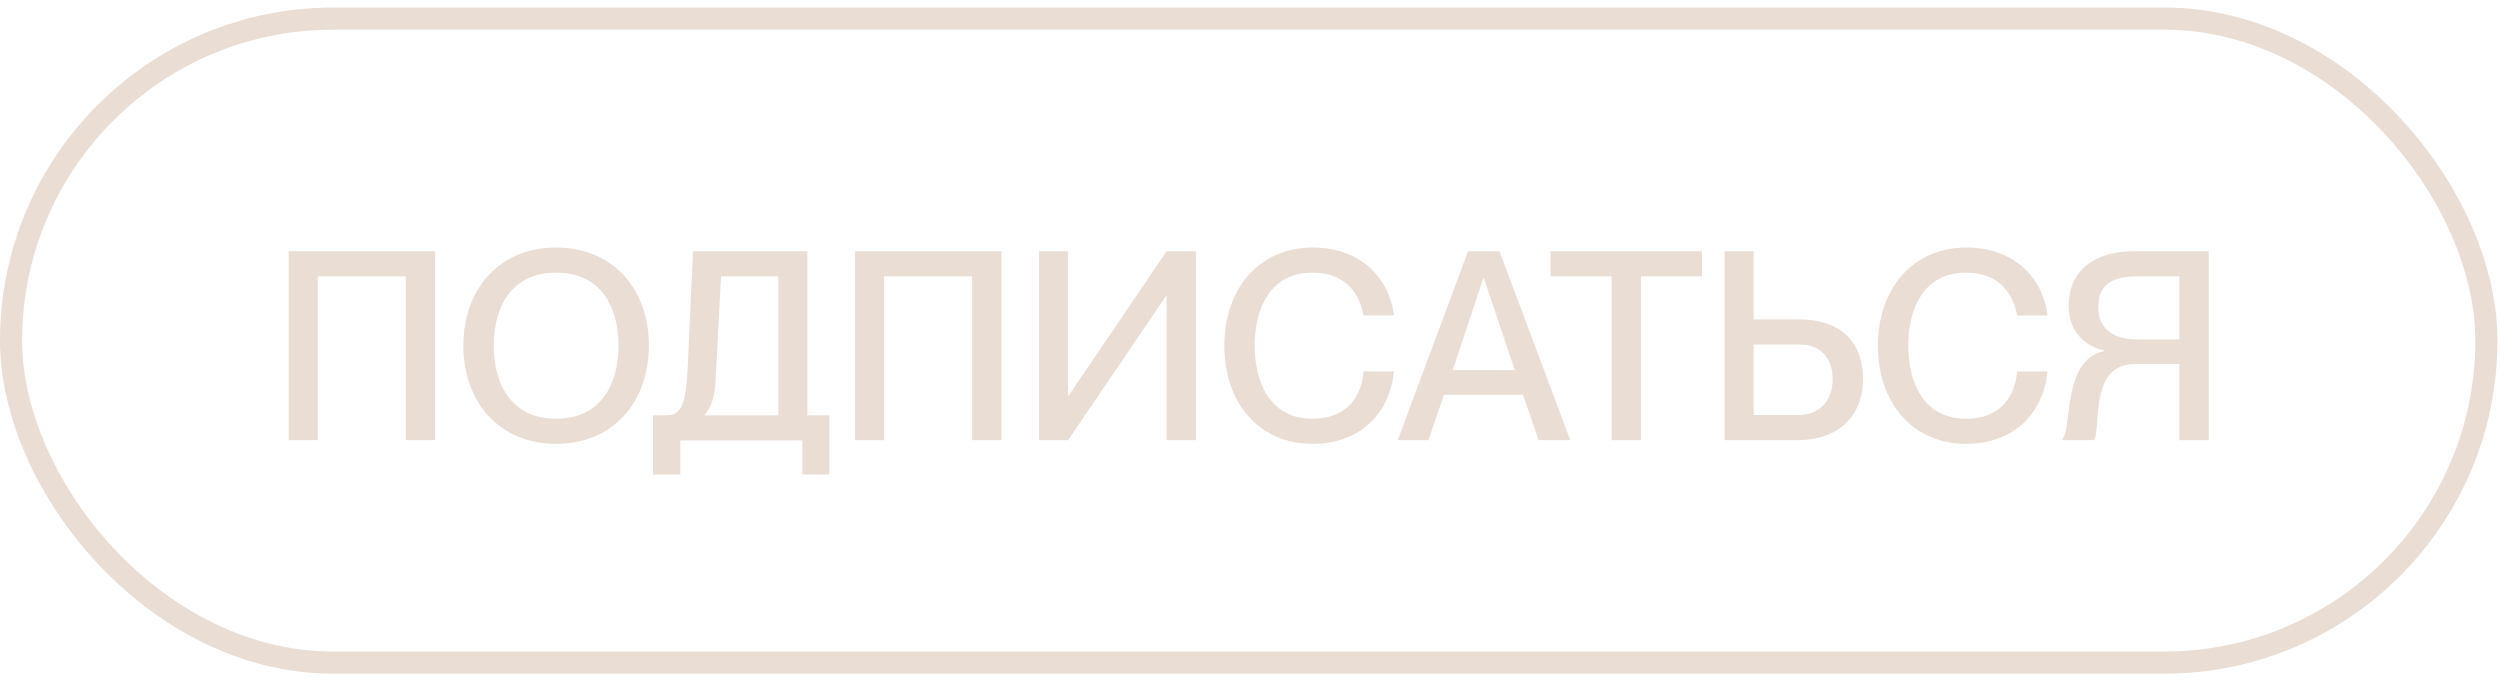 <?xml version="1.0" encoding="UTF-8"?> <svg xmlns="http://www.w3.org/2000/svg" width="113" height="31" viewBox="0 0 113 31" fill="none"><rect x="0.5" y="0.841" width="111.885" height="29.108" rx="14.554" stroke="#E9DDD4"></rect><path d="M14.361 19.895H13.048V11.356H19.664V19.895H18.338V12.49H14.361V19.895ZM25.137 20.062C22.581 20.062 20.945 18.187 20.945 15.619C20.945 13.052 22.581 11.188 25.137 11.188C27.693 11.188 29.329 13.052 29.329 15.619C29.329 18.187 27.693 20.062 25.137 20.062ZM25.137 18.927C27.155 18.927 27.956 17.375 27.956 15.619C27.956 13.864 27.155 12.323 25.137 12.323C23.119 12.323 22.319 13.864 22.319 15.619C22.319 17.375 23.119 18.927 25.137 18.927ZM30.75 21.447H29.52V18.772H30.141C30.822 18.772 31.013 18.163 31.084 16.622L31.323 11.356H36.495V18.772H37.486V21.447H36.268V19.907H30.75V21.447ZM31.861 18.748V18.772H35.181V12.49H32.589L32.35 17.112C32.315 17.948 32.136 18.414 31.861 18.748ZM39.961 19.895H38.647V11.356H45.264V19.895H43.938V12.49H39.961V19.895ZM48.277 19.895H46.963V11.356H48.277V17.888H48.3L52.731 11.356H54.057V19.895H52.731V13.374H52.707L48.277 19.895ZM59.328 20.062C56.903 20.062 55.339 18.199 55.339 15.631C55.339 13.052 56.915 11.188 59.34 11.188C61.477 11.188 62.803 12.55 63.006 14.258H61.633C61.477 13.422 60.952 12.323 59.316 12.323C57.429 12.323 56.712 13.923 56.712 15.619C56.712 17.327 57.429 18.927 59.316 18.927C60.964 18.927 61.549 17.829 61.633 16.79H63.006C62.815 18.689 61.477 20.062 59.328 20.062ZM64.564 19.895H63.179L66.356 11.356H67.777L70.977 19.895H69.544L68.84 17.841H65.269L64.564 19.895ZM67.048 12.574L65.663 16.73H68.469L67.072 12.574H67.048ZM74.171 19.895H72.845V12.49H70.086V11.356H76.929V12.49H74.171V19.895ZM81.247 19.895H77.951V11.356H79.265V14.437H81.367C83.11 14.437 84.209 15.404 84.209 17.124C84.209 18.832 83.062 19.895 81.247 19.895ZM79.265 15.572V18.76H81.271C82.238 18.76 82.835 18.127 82.835 17.124C82.835 16.181 82.274 15.572 81.379 15.572H79.265ZM88.869 20.062C86.445 20.062 84.88 18.199 84.88 15.631C84.88 13.052 86.457 11.188 88.881 11.188C91.019 11.188 92.345 12.55 92.548 14.258H91.174C91.019 13.422 90.493 12.323 88.857 12.323C86.97 12.323 86.254 13.923 86.254 15.619C86.254 17.327 86.97 18.927 88.857 18.927C90.505 18.927 91.091 17.829 91.174 16.79H92.548C92.357 18.689 91.019 20.062 88.869 20.062ZM94.65 19.895H93.217V19.823C93.671 19.465 93.193 16.24 95.116 15.87V15.846C94.137 15.619 93.504 14.903 93.504 13.816C93.504 12.275 94.614 11.356 96.477 11.356H99.833V19.895H98.508V16.455H96.489C94.399 16.455 94.985 19.393 94.65 19.895ZM96.645 15.345H98.508V12.49H96.573C95.343 12.49 94.841 12.98 94.841 13.864C94.841 14.843 95.474 15.345 96.645 15.345Z" fill="#E9DDD4"></path></svg> 